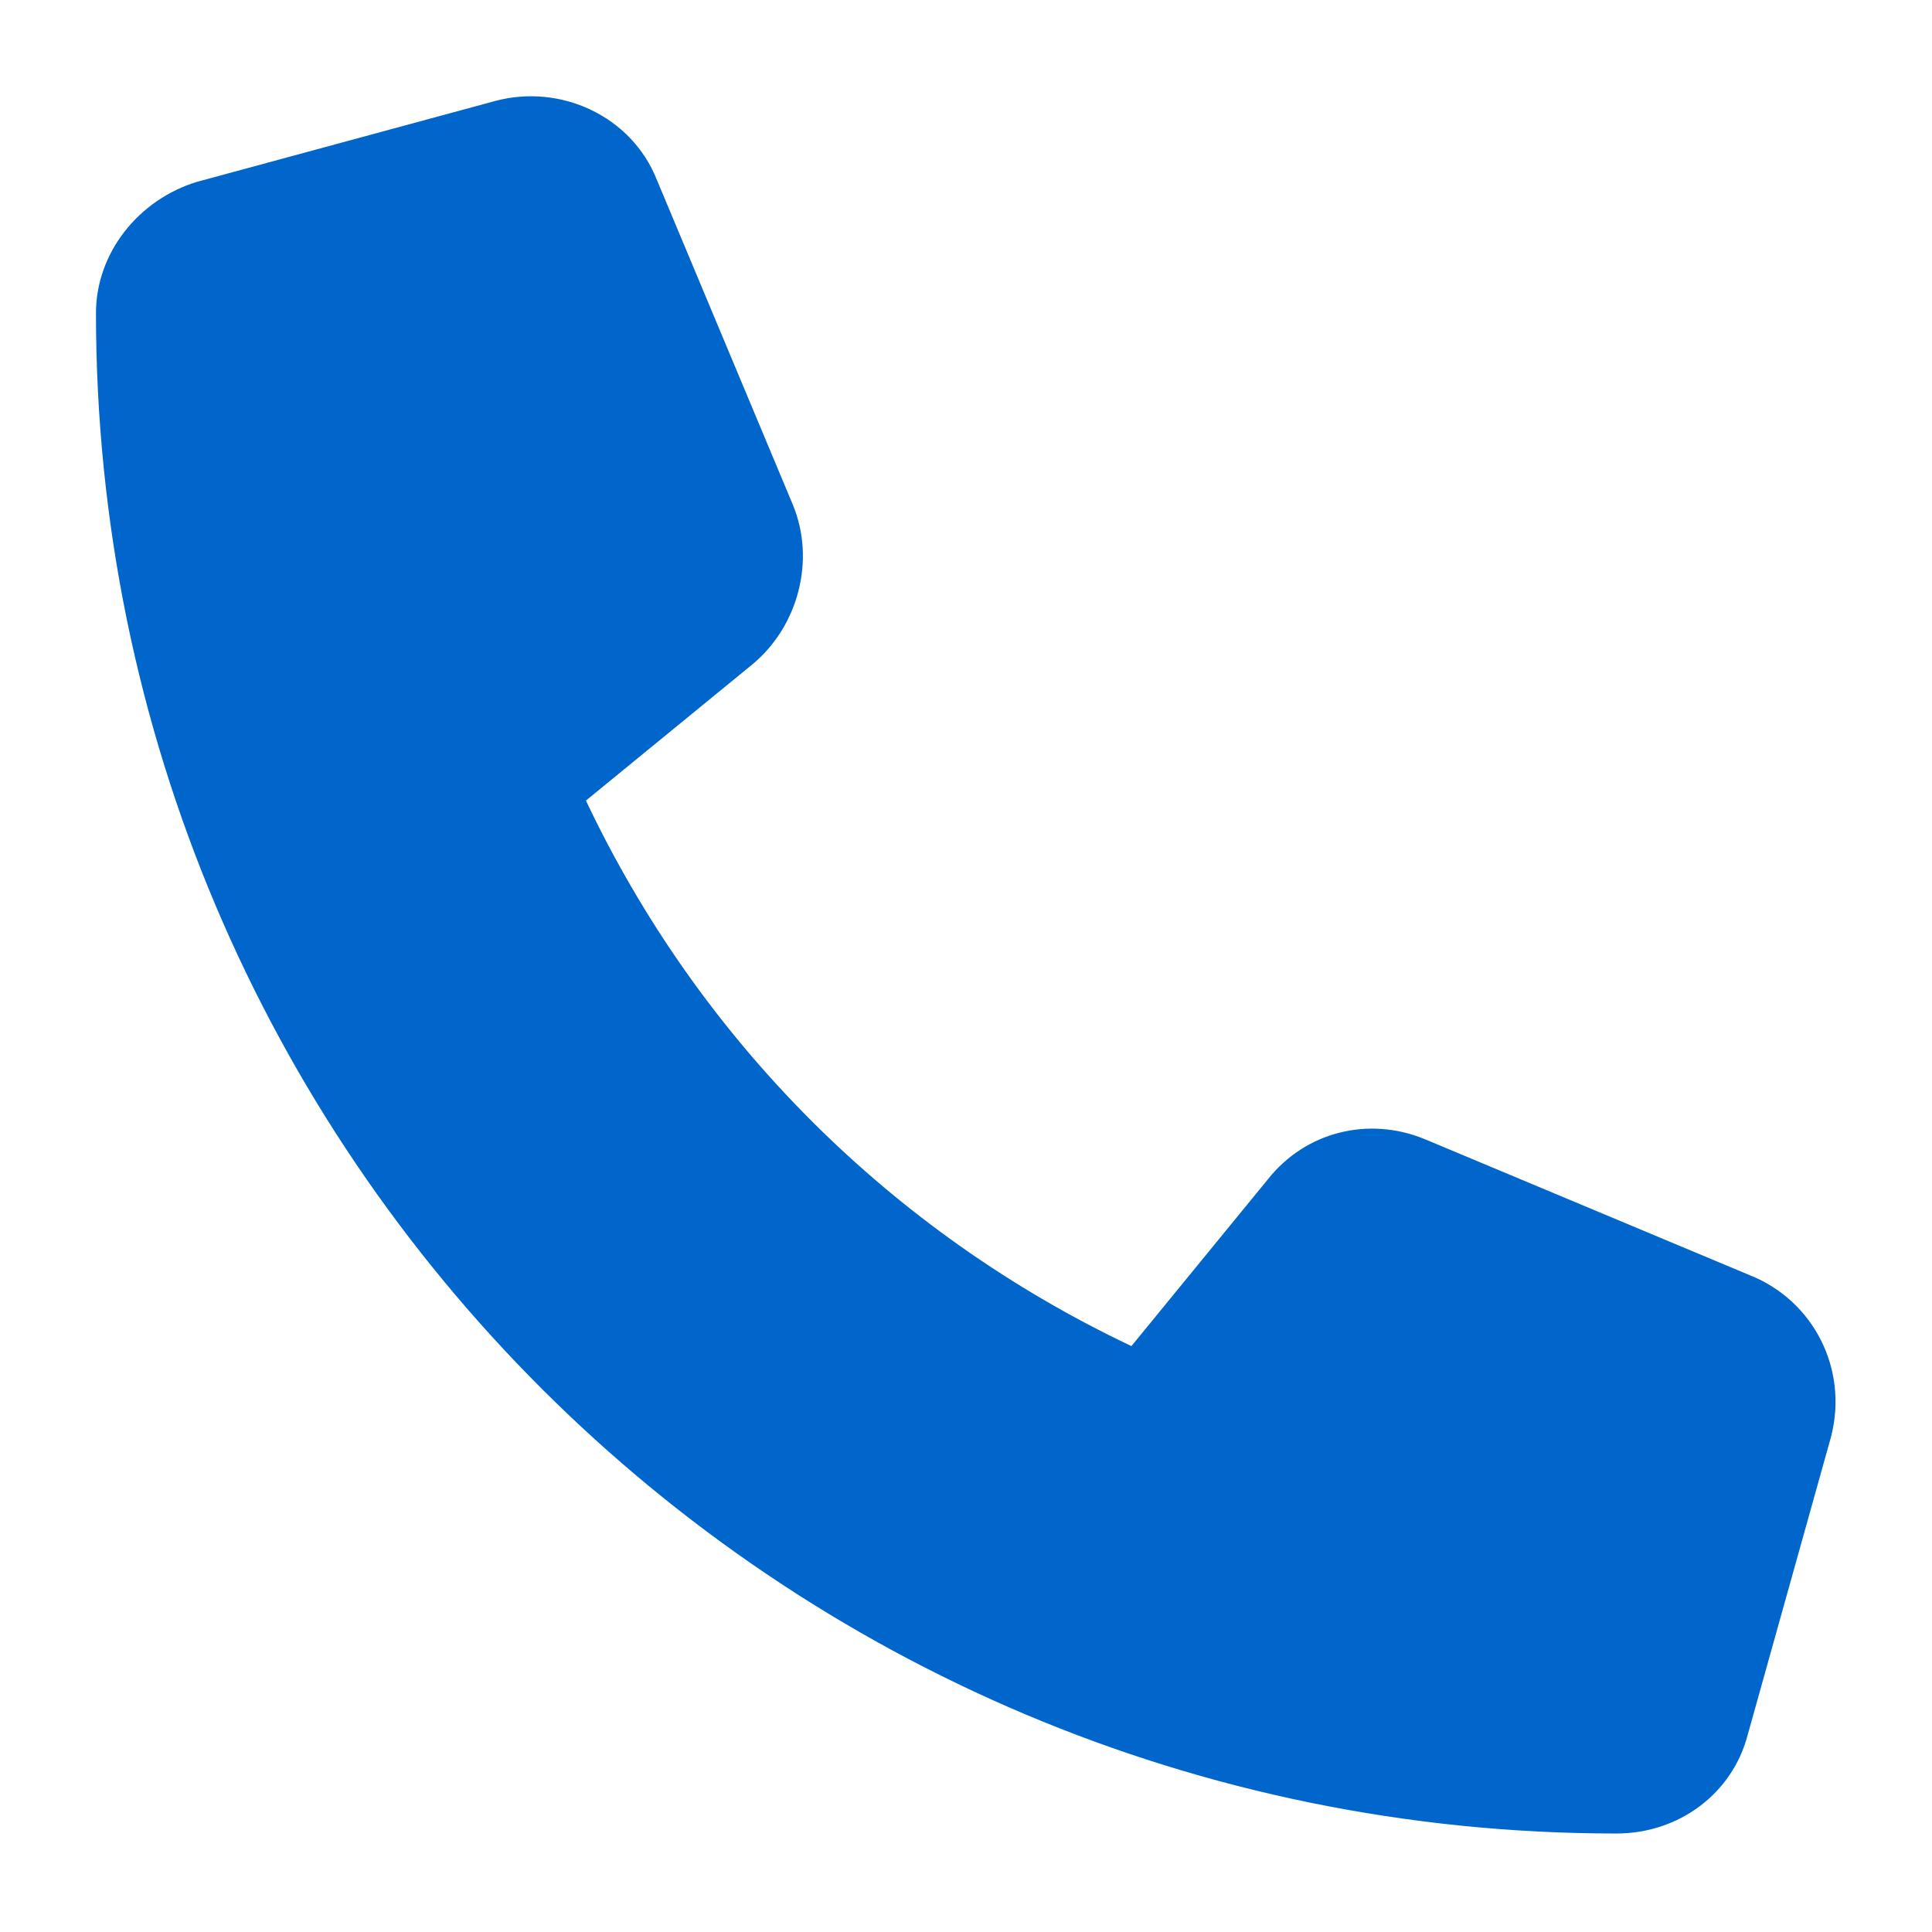 <?xml version="1.0" encoding="UTF-8"?>
<!DOCTYPE svg PUBLIC "-//W3C//DTD SVG 1.1//EN" "http://www.w3.org/Graphics/SVG/1.1/DTD/svg11.dtd">
<!-- Creator: CorelDRAW 2020 (64 Bit) -->
<svg xmlns="http://www.w3.org/2000/svg" xml:space="preserve" width="100px" height="100px" version="1.1" style="shape-rendering:geometricPrecision; text-rendering:geometricPrecision; image-rendering:optimizeQuality; fill-rule:evenodd; clip-rule:evenodd"
viewBox="0 0 7.65 7.65"
 xmlns:xlink="http://www.w3.org/1999/xlink"
 xmlns:xodm="http://www.corel.com/coreldraw/odm/2003">
 <defs>
  <style type="text/css">
   <![CDATA[
    .fil0 {fill:none}
    .fil1 {fill:#0066CB;fill-rule:nonzero}
   ]]>
  </style>
 </defs>
 <g id="Camada_x0020_1">
  <g id="_2388128301280">
   <rect class="fil0" width="7.65" height="7.65"/>
   <path class="fil1" d="M2.6 0.71c-0.1,-0.25 -0.38,-0.38 -0.64,-0.31l-1.18 0.32c-0.23,0.07 -0.4,0.28 -0.4,0.52 0,3.33 2.7,6.02 6.02,6.02 0.25,0 0.46,-0.16 0.52,-0.39l0.33 -1.18c0.07,-0.27 -0.07,-0.54 -0.32,-0.64l-1.29 -0.54c-0.22,-0.09 -0.47,-0.03 -0.62,0.16l-0.54 0.66c-0.95,-0.45 -1.71,-1.21 -2.16,-2.16l0.66 -0.54c0.18,-0.15 0.25,-0.41 0.16,-0.63l-0.54 -1.29 0 0z"/>
  </g>
 </g>
</svg>
